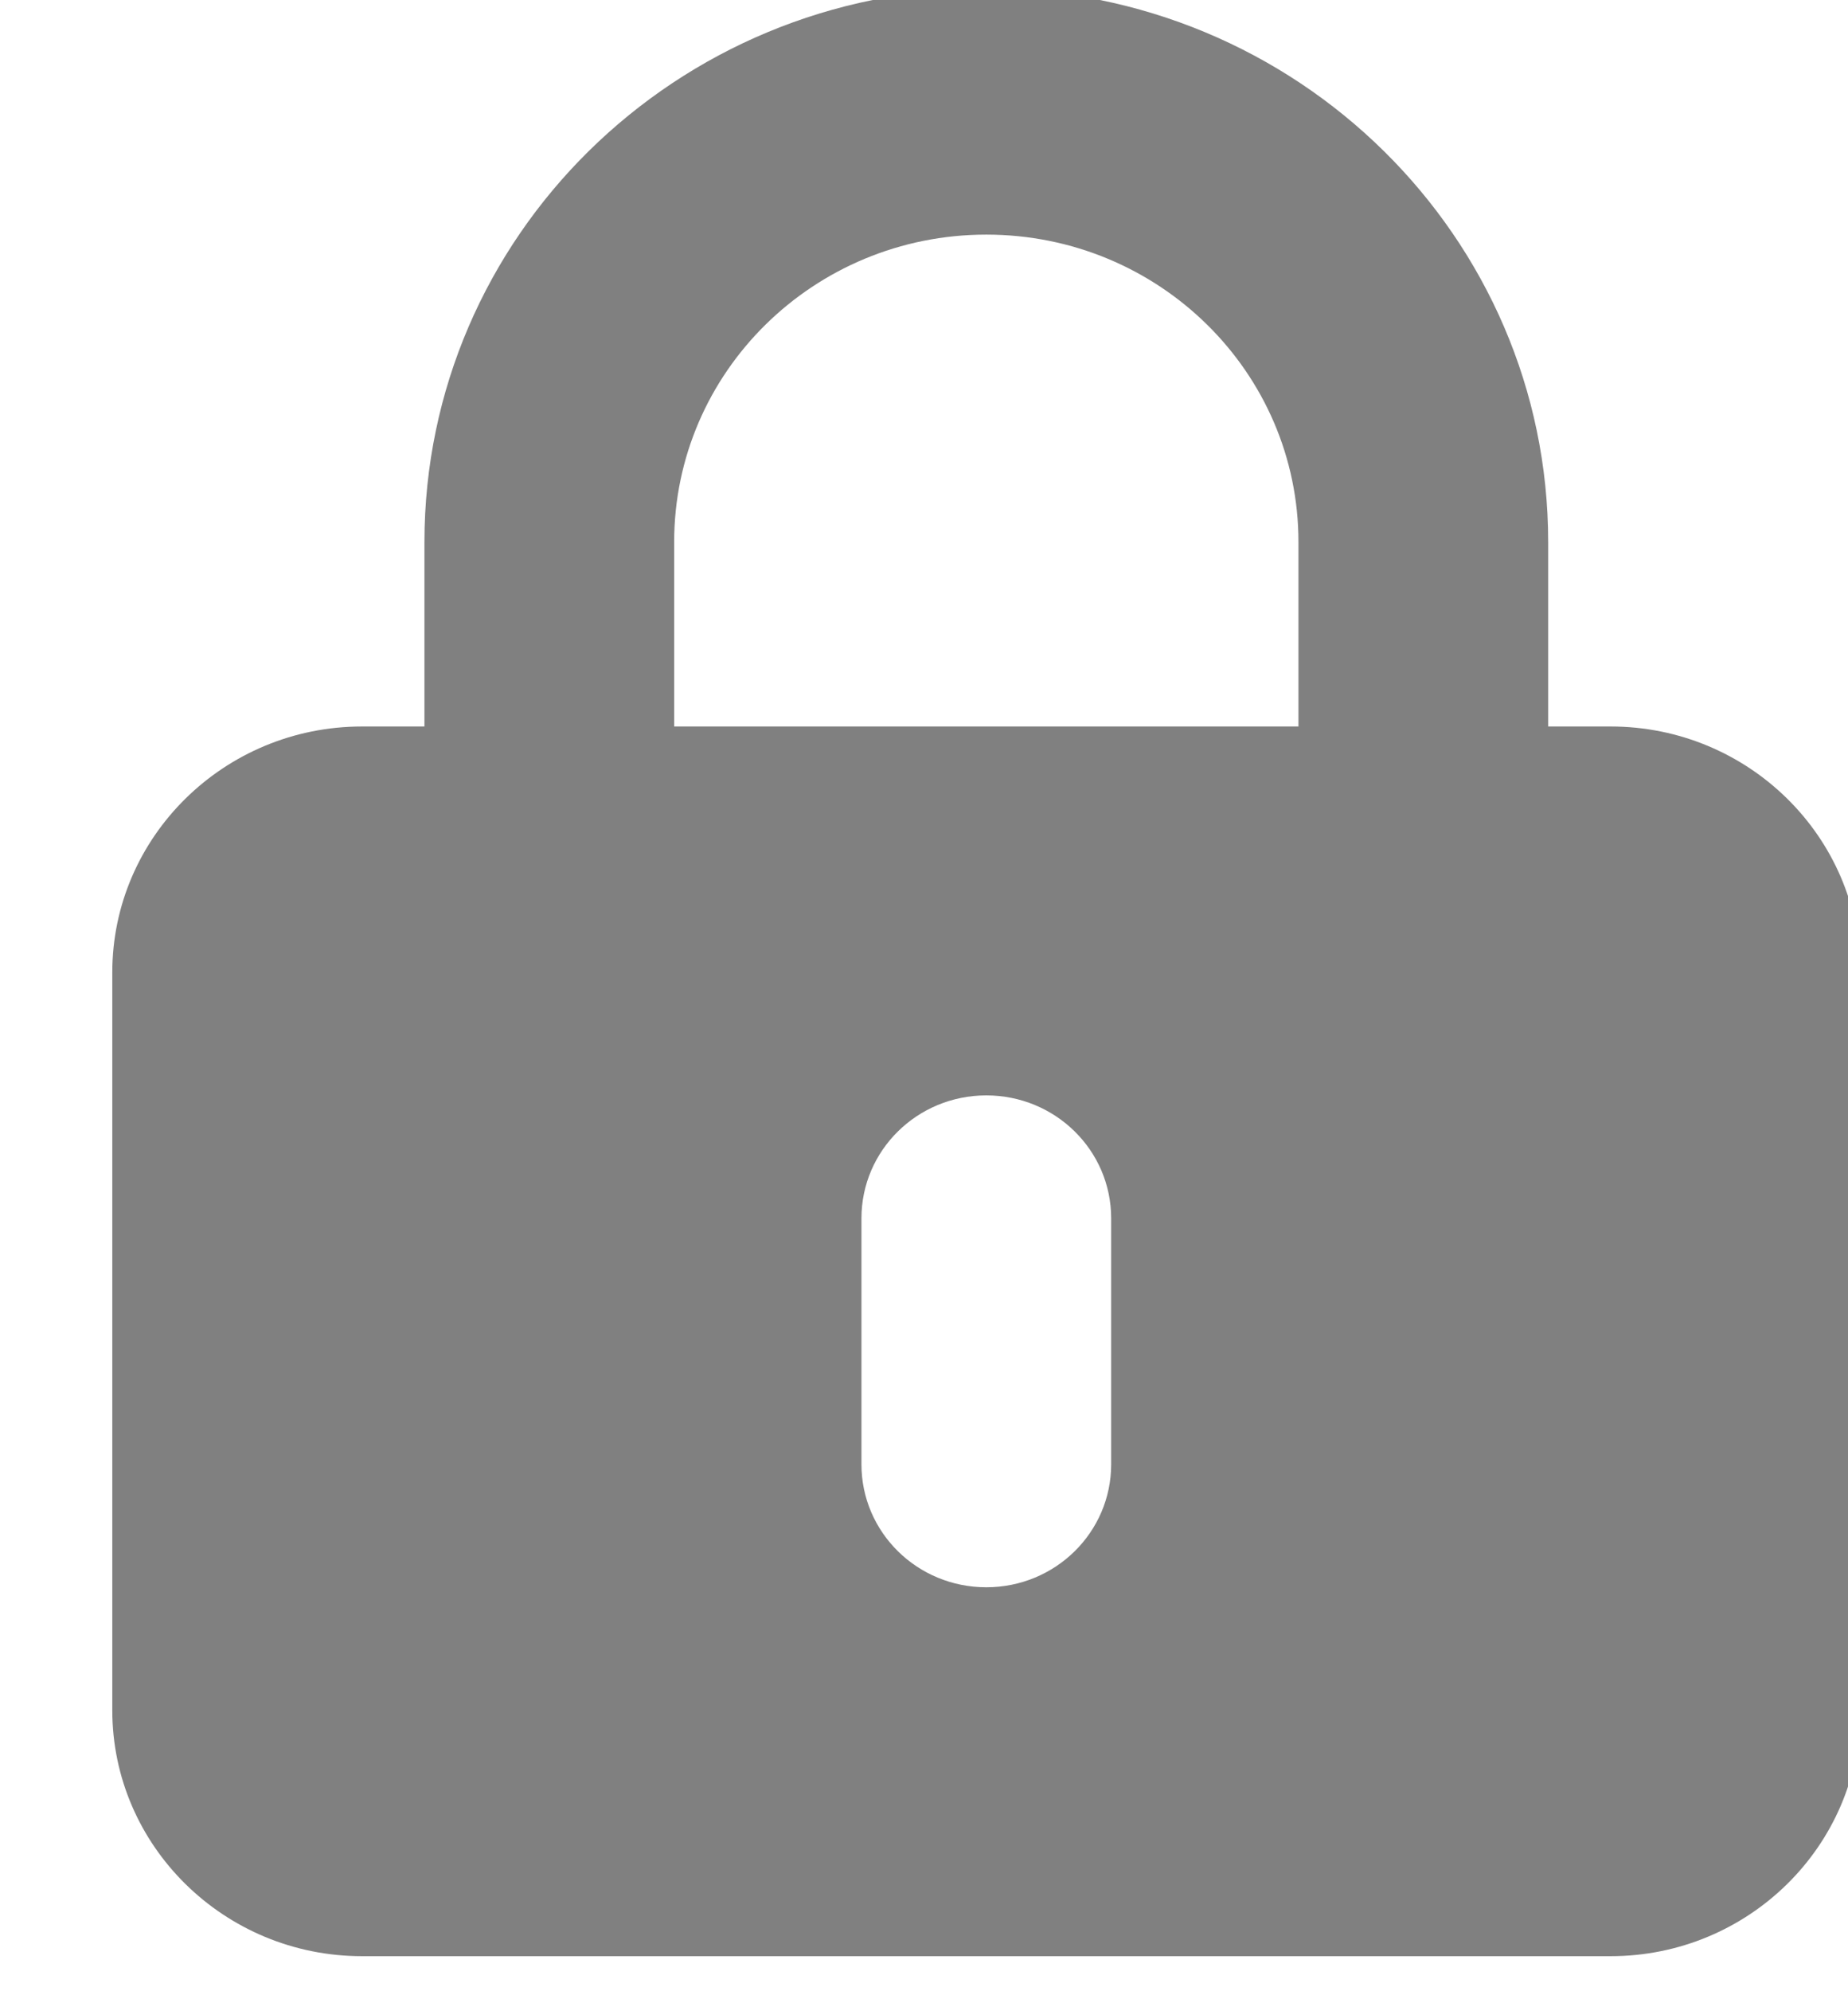 <?xml version="1.0" encoding="UTF-8" standalone="no"?>
<!DOCTYPE svg PUBLIC "-//W3C//DTD SVG 1.1//EN" "http://www.w3.org/Graphics/SVG/1.1/DTD/svg11.dtd">
<svg width="100%" height="100%" viewBox="0 0 13 14" version="1.1" xmlns="http://www.w3.org/2000/svg" xmlns:xlink="http://www.w3.org/1999/xlink" xml:space="preserve" xmlns:serif="http://www.serif.com/" style="fill-rule:evenodd;clip-rule:evenodd;stroke-linejoin:round;stroke-miterlimit:2;">
    <g transform="matrix(1,0,0,1,-1164,-5306.32)">
        <g transform="matrix(0.188,0,0,0.711,868,4688.68)">
            <g transform="matrix(0.146,0,0,0.038,1578.67,868.58)">
                <path d="M224,64C268.2,64 304,99.8 304,144L304,192L144,192L144,144C144,99.8 179.8,64 224,64ZM80,144L80,192L64,192C28.7,192 0,220.7 0,256L0,448C0,483.3 28.7,512 64,512L384,512C419.3,512 448,483.3 448,448L448,256C448,220.7 419.3,192 384,192L368,192L368,144C368,64.5 303.5,0 224,0C144.5,0 80,64.5 80,144ZM256,320L256,384C256,401.7 241.7,416 224,416C206.3,416 192,401.7 192,384L192,320C192,302.3 206.3,288 224,288C241.7,288 256,302.3 256,320Z" style="fill:rgb(128,128,128);fill-rule:nonzero;"/>
            </g>
        </g>
    </g>
</svg>
